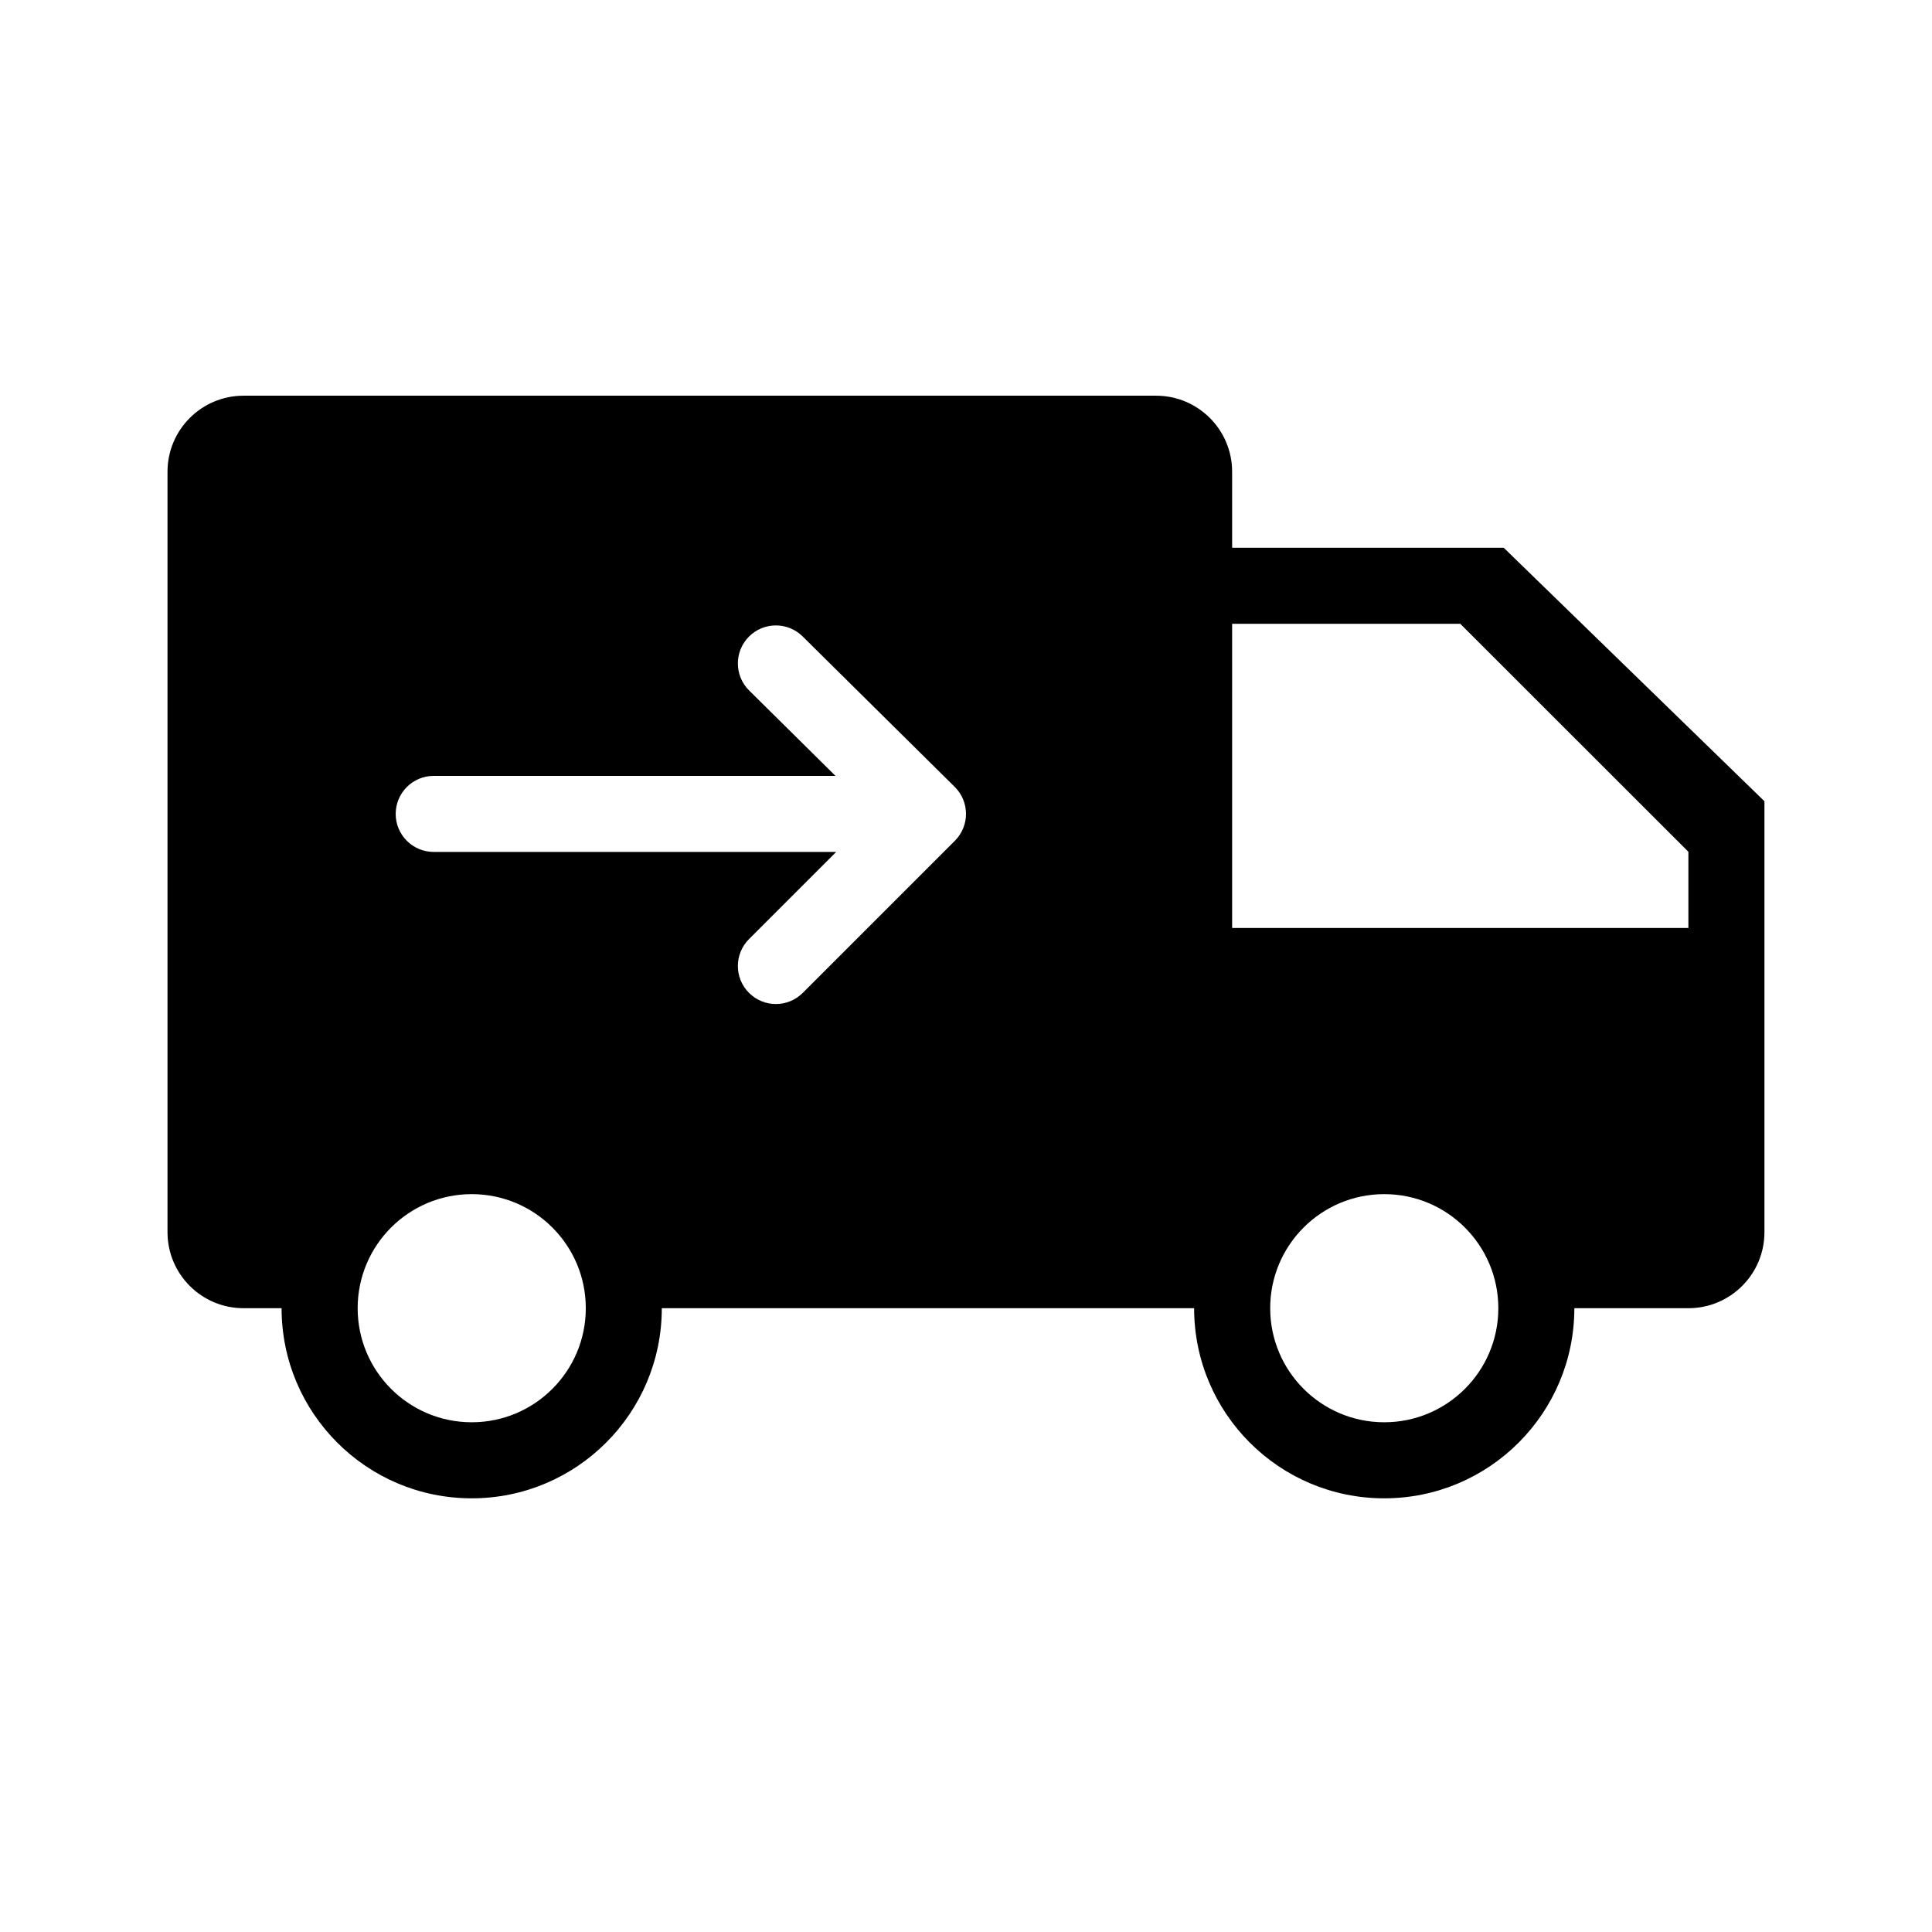 <?xml version="1.0" encoding="UTF-8"?>
<!-- The Best Svg Icon site in the world: iconSvg.co, Visit us! https://iconsvg.co -->
<svg fill="#000000" width="800px" height="800px" version="1.1" viewBox="144 144 512 512" xmlns="http://www.w3.org/2000/svg">
 <path d="m470.53 389.92h120.91v-20.184l-60.457-60.426h-60.457zm0-100.76h71.973l69.094 67.176v114.2c0 11.129-9.023 20.152-20.152 20.152h-30.227c0 27.824-22.559 50.383-50.383 50.383-27.824 0-50.379-22.559-50.379-50.383h-141.07c0 27.824-22.559 50.383-50.383 50.383-27.824 0-50.379-22.559-50.379-50.383h-10.078c-11.129 0-20.152-9.023-20.152-20.152v-201.52c0-11.129 9.023-20.152 20.152-20.152h241.83c11.129 0 20.152 9.023 20.152 20.152zm-105.12 60.457h-106.47c-5.566 0-10.078 4.512-10.078 10.078 0 5.562 4.512 10.074 10.078 10.074h106.66l-23.105 23.105c-3.934 3.934-3.934 10.312 0 14.25 3.934 3.934 10.316 3.934 14.25 0l40.305-40.305c3.949-3.953 3.934-10.363-0.039-14.289l-40.305-39.871c-3.957-3.914-10.336-3.879-14.25 0.078s-3.879 10.336 0.078 14.25zm-96.398 171.3c16.695 0 30.23-13.535 30.23-30.23 0-16.695-13.535-30.227-30.23-30.227-16.695 0-30.227 13.531-30.227 30.227 0 16.695 13.531 30.23 30.227 30.23zm241.83 0c16.695 0 30.23-13.535 30.23-30.23 0-16.695-13.535-30.227-30.23-30.227-16.695 0-30.227 13.531-30.227 30.227 0 16.695 13.531 30.23 30.227 30.23z" fill-rule="evenodd"/>
</svg>